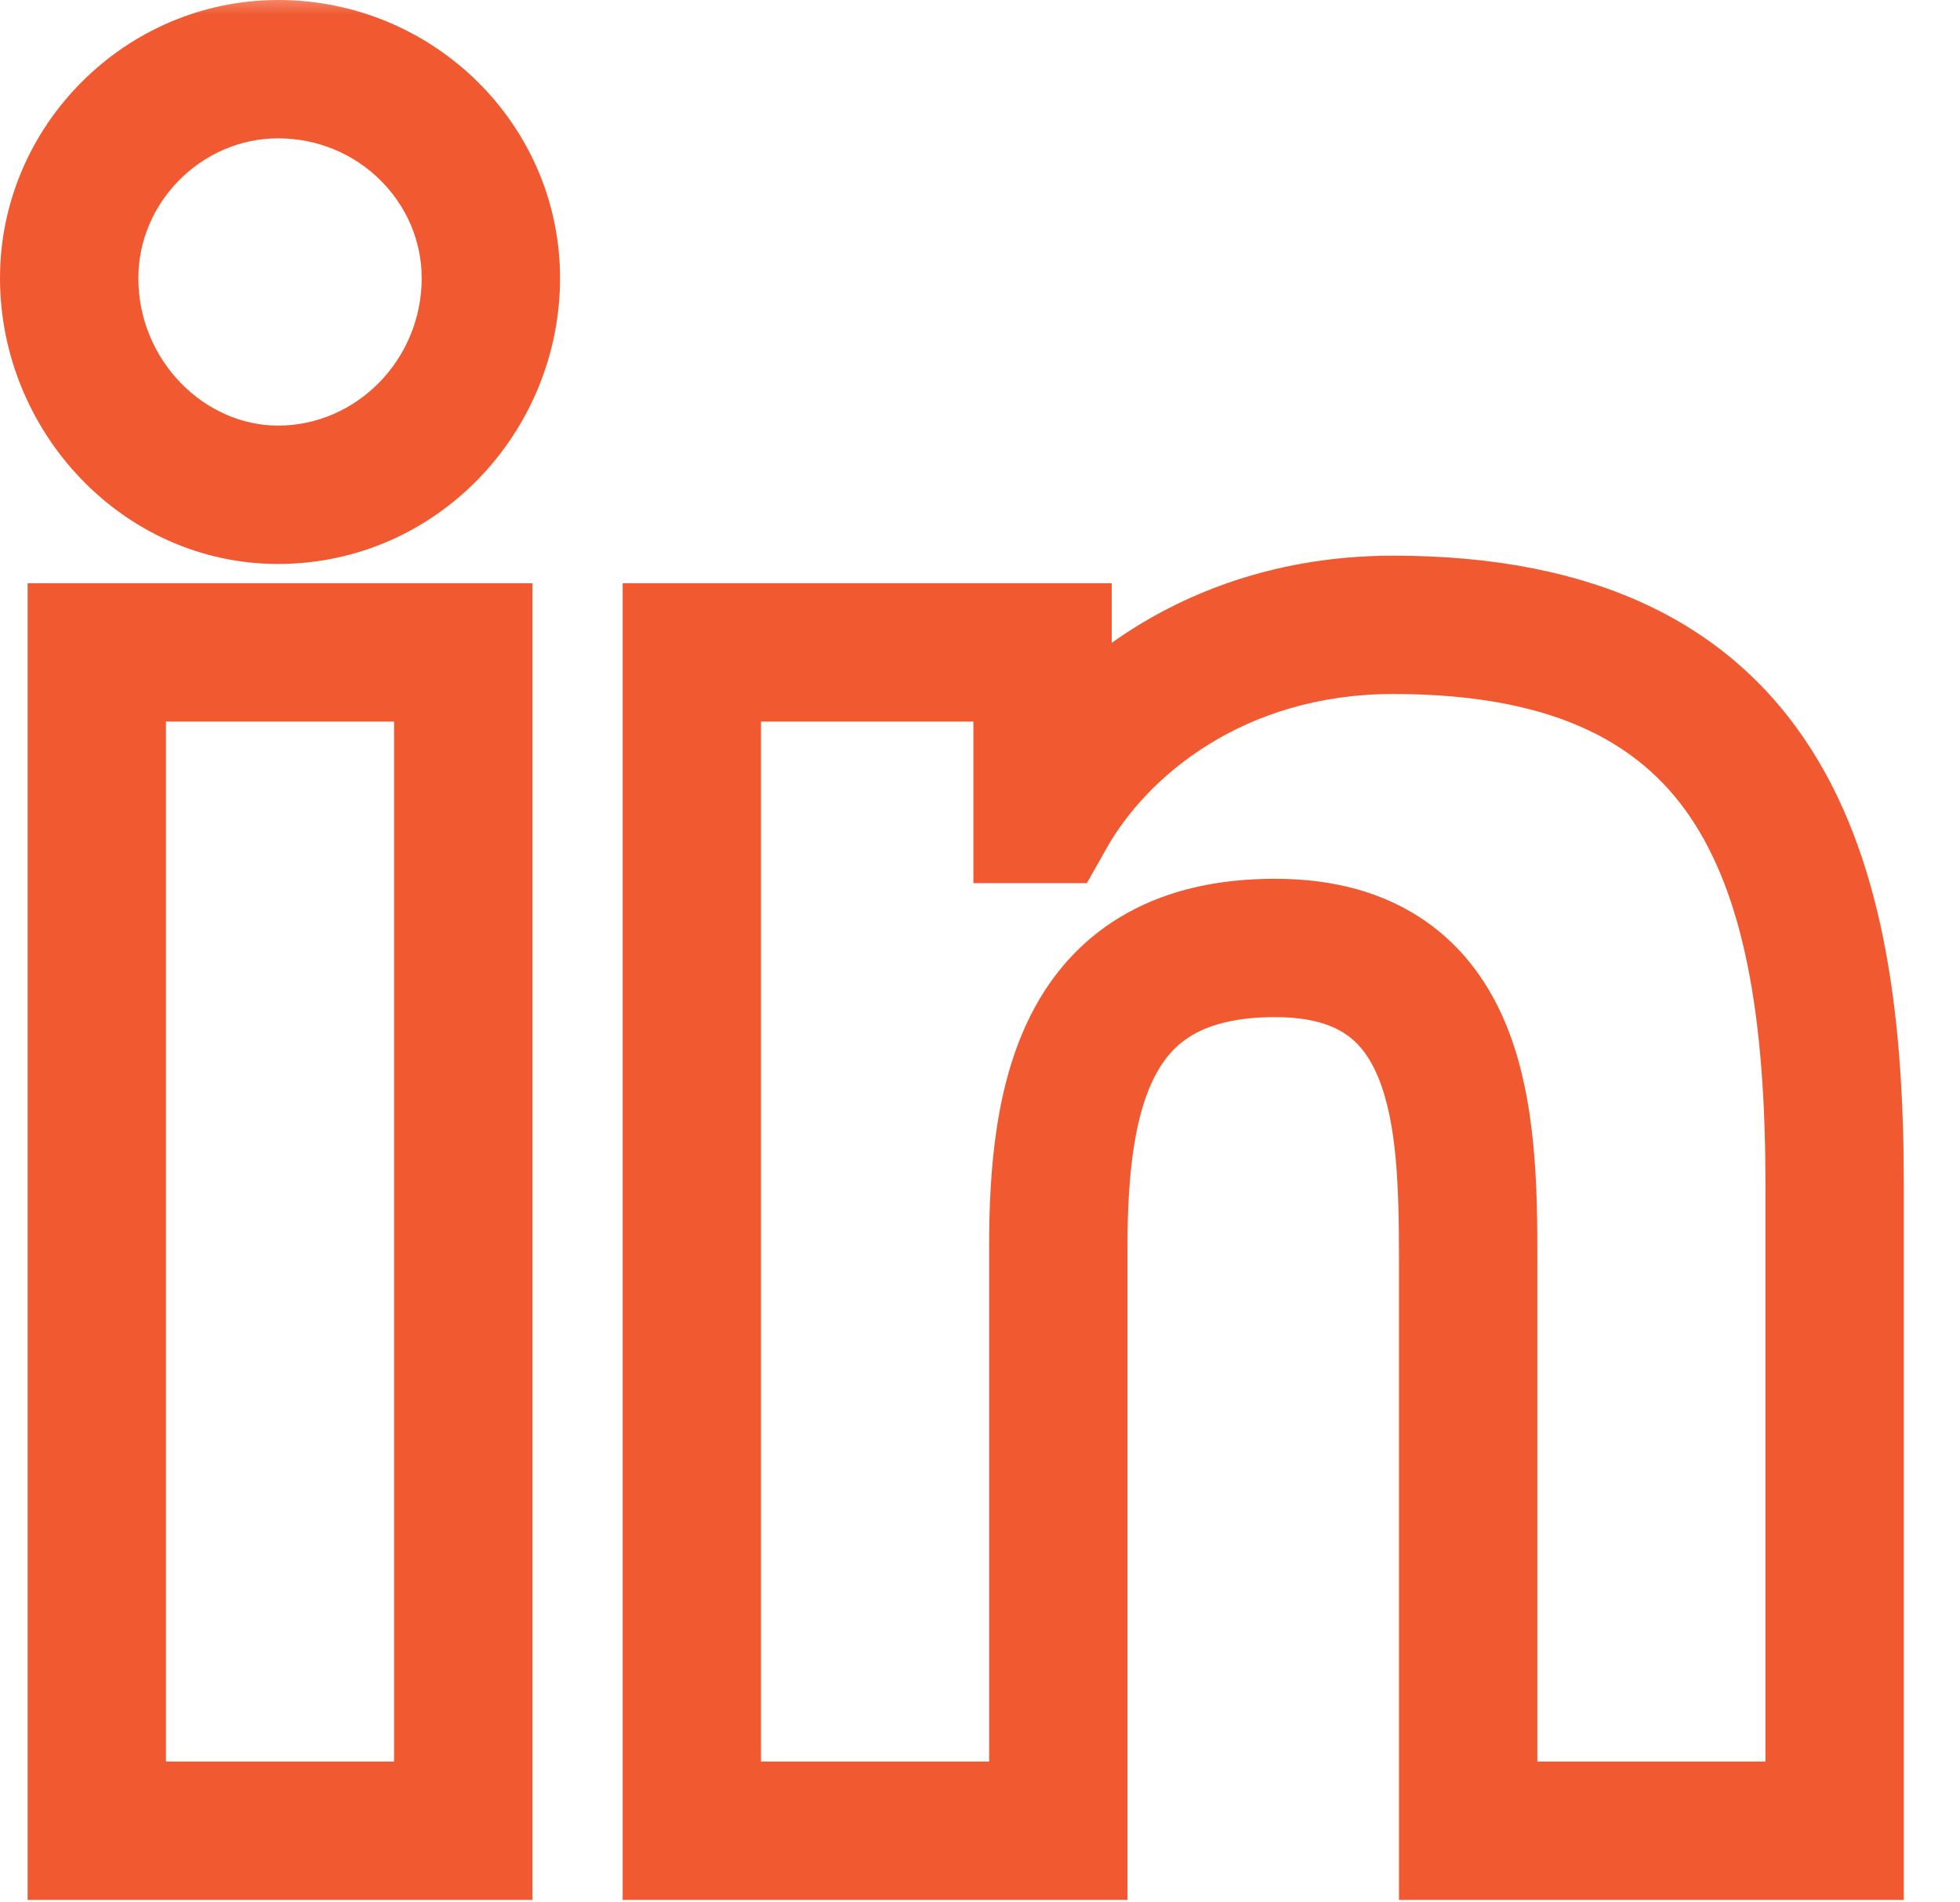 <svg width="34" height="33" viewBox="0 0 34 33" fill="none" xmlns="http://www.w3.org/2000/svg">
<mask id="path-1-outside-1_12466_1505" maskUnits="userSpaceOnUse" x="-0.987" y="-0.243" width="35" height="34" fill="black">
<rect fill="white" x="-0.987" y="-0.243" width="35" height="34"/>
<path d="M8.036 31.757H1.679V11.317H8.036V31.757ZM4.823 8.583C2.841 8.583 1.2 6.874 1.2 4.823C1.2 2.841 2.841 1.2 4.823 1.2C6.874 1.2 8.515 2.841 8.515 4.823C8.515 6.874 6.874 8.583 4.823 8.583ZM31.757 31.757H25.468V21.845C25.468 19.452 25.399 16.444 22.118 16.444C18.837 16.444 18.358 18.974 18.358 21.64V31.757H12.001V11.317H18.085V14.12H18.153C19.042 12.548 21.093 10.839 24.169 10.839C30.595 10.839 31.825 15.077 31.825 20.546V31.757H31.757Z"/>
</mask>
<path d="M8.036 31.757V32.957H9.236V31.757H8.036ZM1.679 31.757H0.479V32.957H1.679V31.757ZM1.679 11.317V10.117H0.479V11.317H1.679ZM8.036 11.317H9.236V10.117H8.036V11.317ZM25.468 31.757H24.268V32.957H25.468V31.757ZM18.358 31.757V32.957H19.558V31.757H18.358ZM12.001 31.757H10.801V32.957H12.001V31.757ZM12.001 11.317V10.117H10.801V11.317H12.001ZM18.085 11.317H19.285V10.117H18.085V11.317ZM18.085 14.12H16.885V15.32H18.085V14.12ZM18.153 14.12V15.32H18.854L19.198 14.711L18.153 14.12ZM31.825 31.757V32.957H33.025V31.757H31.825ZM8.036 31.757V30.557H1.679V31.757V32.957H8.036V31.757ZM1.679 31.757H2.879V11.317H1.679H0.479V31.757H1.679ZM1.679 11.317V12.517H8.036V11.317V10.117H1.679V11.317ZM8.036 11.317H6.836V31.757H8.036H9.236V11.317H8.036ZM4.823 8.583V7.383C3.546 7.383 2.4 6.255 2.4 4.823H1.2H0C0 7.493 2.135 9.783 4.823 9.783V8.583ZM1.2 4.823H2.4C2.4 3.504 3.504 2.4 4.823 2.4V1.2V0C2.178 0 0 2.178 0 4.823H1.2ZM4.823 1.2V2.4C6.226 2.4 7.315 3.518 7.315 4.823H8.515H9.715C9.715 2.164 7.522 0 4.823 0V1.2ZM8.515 4.823H7.315C7.315 6.24 6.183 7.383 4.823 7.383V8.583V9.783C7.565 9.783 9.715 7.508 9.715 4.823H8.515ZM31.757 31.757V30.557H25.468V31.757V32.957H31.757V31.757ZM25.468 31.757H26.668V21.845H25.468H24.268V31.757H25.468ZM25.468 21.845H26.668C26.668 20.698 26.666 19.102 26.135 17.795C25.855 17.107 25.409 16.443 24.702 15.961C23.994 15.477 23.125 15.244 22.118 15.244V16.444V17.644C22.752 17.644 23.122 17.787 23.349 17.943C23.578 18.099 23.764 18.337 23.912 18.699C24.235 19.494 24.268 20.599 24.268 21.845H25.468ZM22.118 16.444V15.244C21.144 15.244 20.29 15.432 19.568 15.83C18.838 16.232 18.316 16.808 17.956 17.465C17.267 18.72 17.158 20.291 17.158 21.64H18.358H19.558C19.558 20.322 19.689 19.296 20.06 18.619C20.229 18.311 20.443 18.088 20.725 17.932C21.016 17.772 21.451 17.644 22.118 17.644V16.444ZM18.358 21.64H17.158V31.757H18.358H19.558V21.64H18.358ZM18.358 31.757V30.557H12.001V31.757V32.957H18.358V31.757ZM12.001 31.757H13.201V11.317H12.001H10.801V31.757H12.001ZM12.001 11.317V12.517H18.085V11.317V10.117H12.001V11.317ZM18.085 11.317H16.885V14.12H18.085H19.285V11.317H18.085ZM18.085 14.12V15.32H18.153V14.12V12.92H18.085V14.12ZM18.153 14.12L19.198 14.711C19.898 13.472 21.572 12.039 24.169 12.039V10.839V9.639C20.613 9.639 18.186 11.623 17.109 13.53L18.153 14.12ZM24.169 10.839V12.039C27.086 12.039 28.559 12.975 29.395 14.287C30.308 15.72 30.625 17.843 30.625 20.546H31.825H33.025C33.025 17.78 32.727 15.05 31.419 12.997C30.033 10.822 27.678 9.639 24.169 9.639V10.839ZM31.825 20.546H30.625V31.757H31.825H33.025V20.546H31.825ZM31.825 31.757V30.557H31.757V31.757V32.957H31.825V31.757Z" fill="#F15A31" mask="url(#path-1-outside-1_12466_1505)"/>
</svg>
